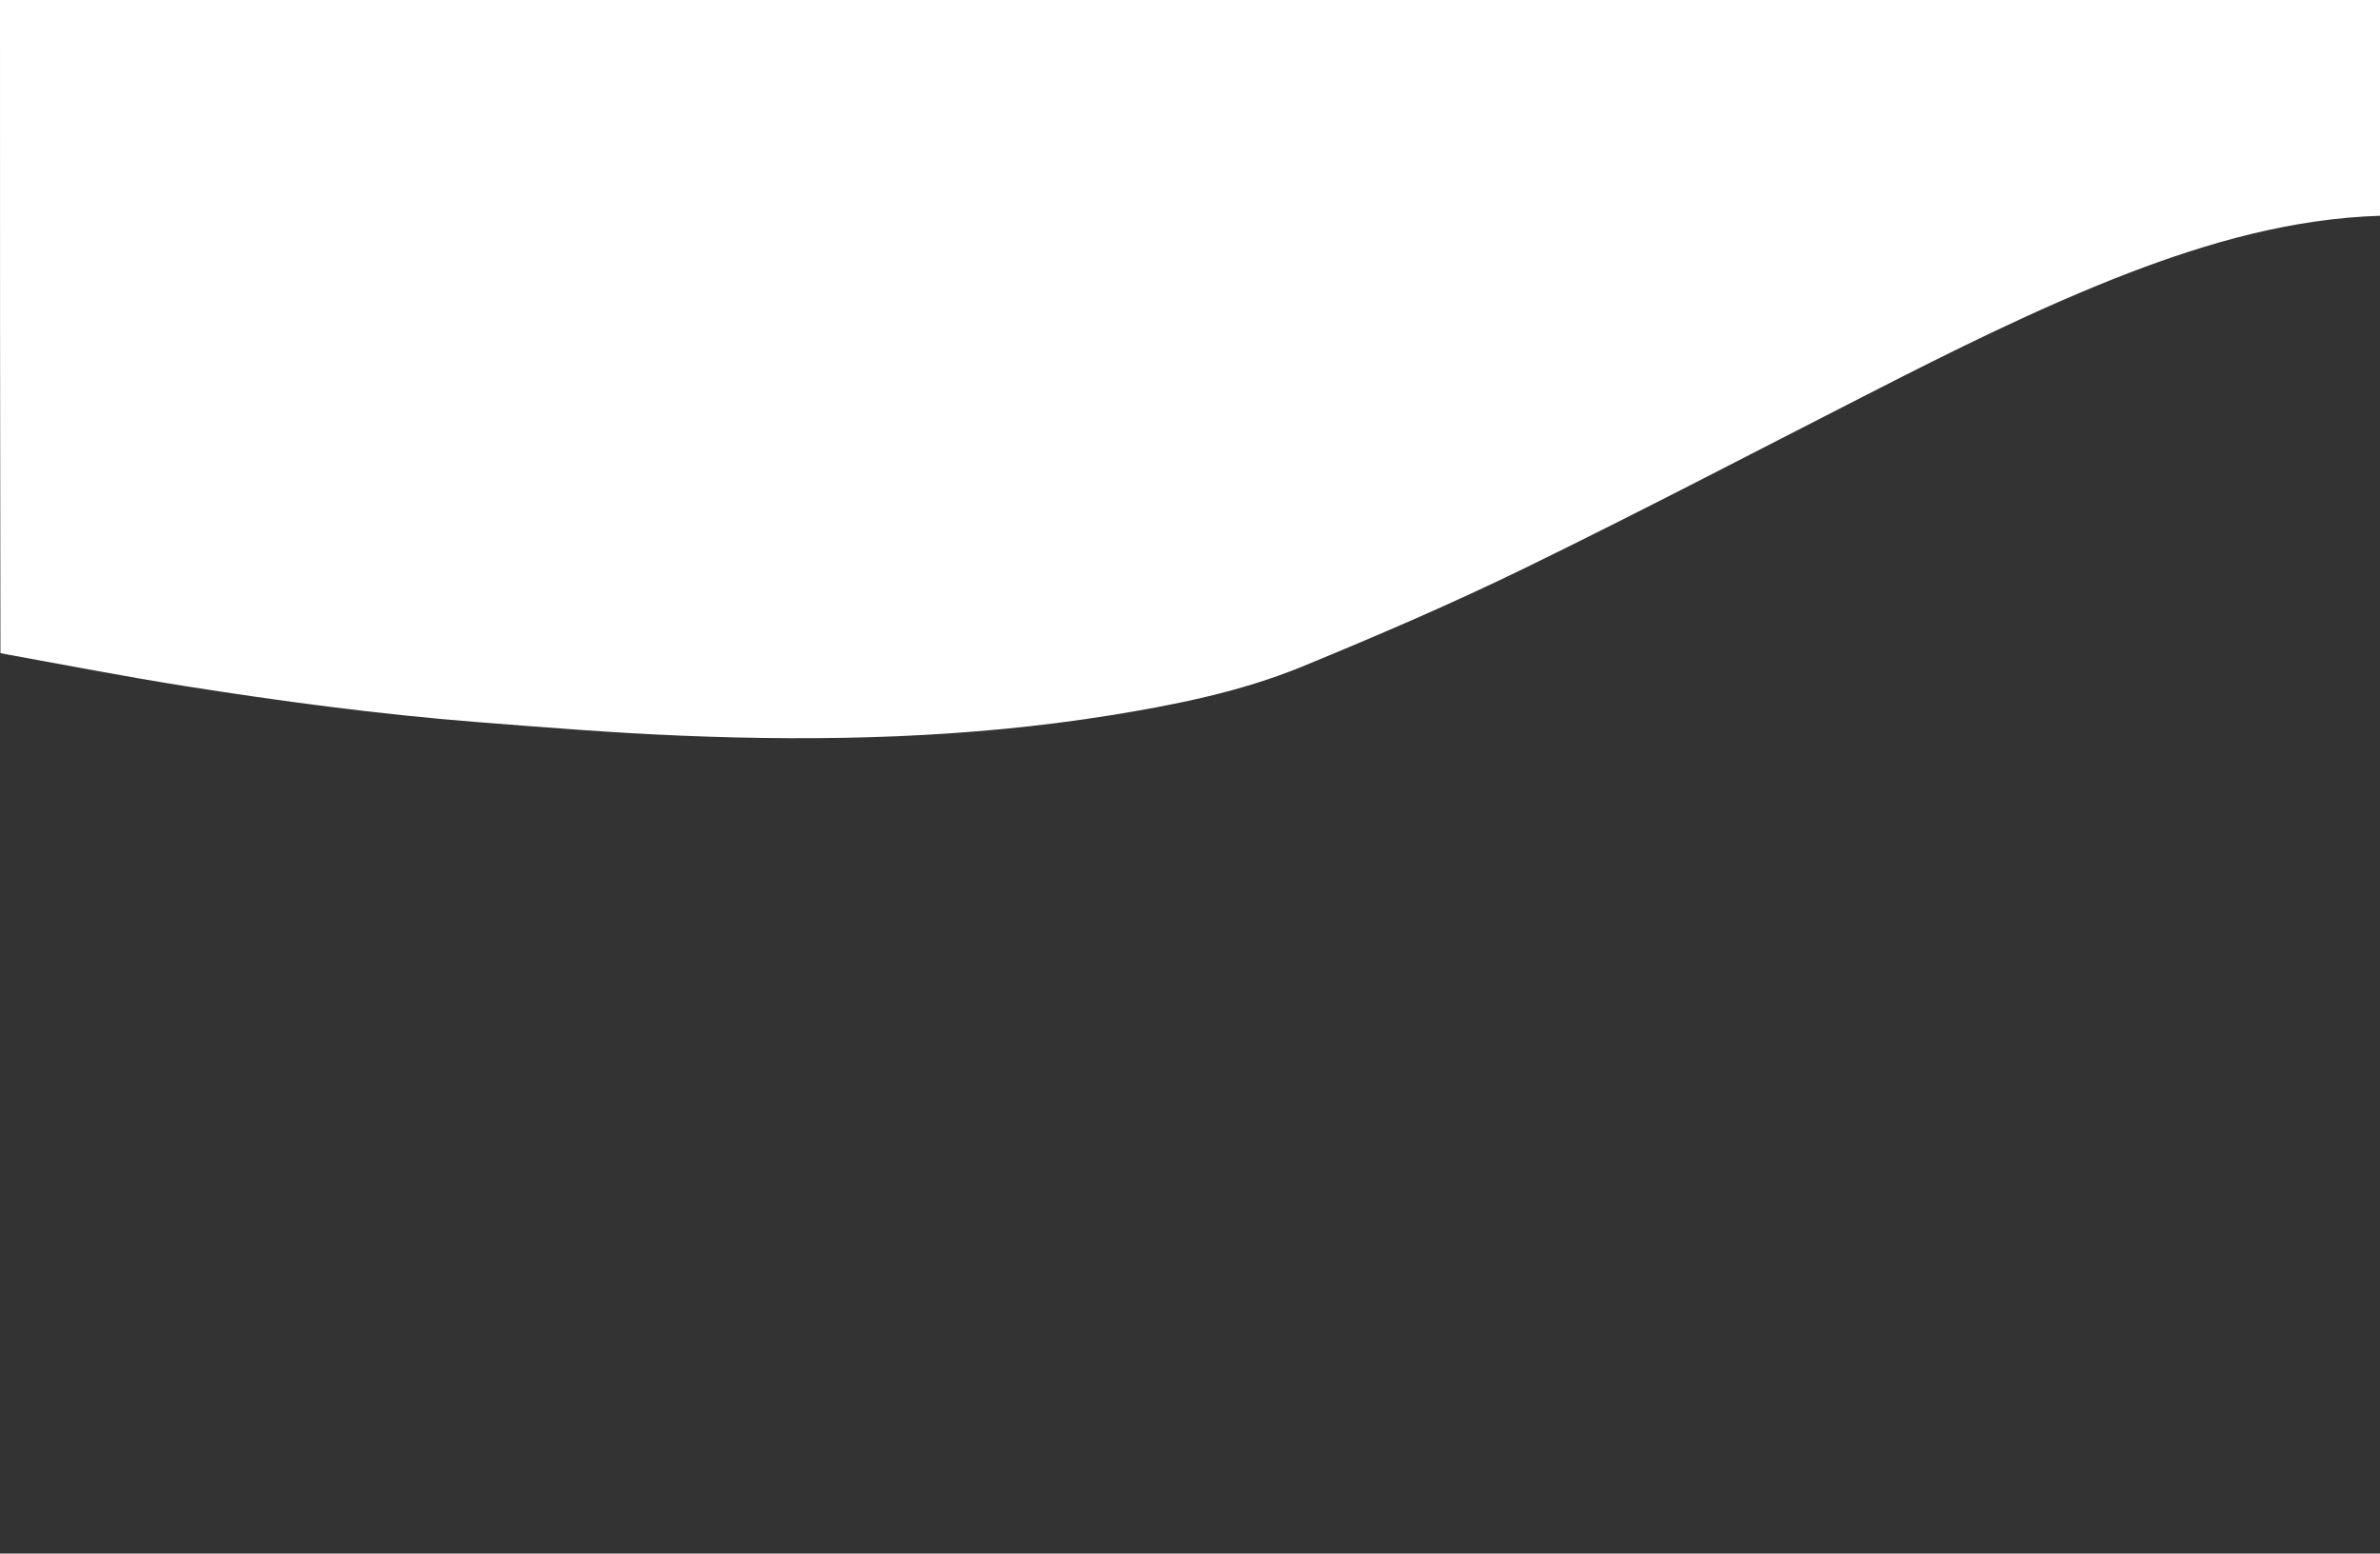 <?xml version="1.0" encoding="UTF-8"?> <!-- Generator: Adobe Illustrator 24.1.1, SVG Export Plug-In . SVG Version: 6.00 Build 0) --> <svg xmlns="http://www.w3.org/2000/svg" xmlns:xlink="http://www.w3.org/1999/xlink" id="Layer_1" x="0px" y="0px" viewBox="0 0 1101.1 718.6" style="enable-background:new 0 0 1101.1 718.6;" xml:space="preserve"><rect x="0" y="0" width="1101.1" height="718.6" fill="#333333" stroke="none"/> <style type="text/css"> .st0{fill:#FFFFFF;} </style> <g> <path class="st0" d="M1101.1,99.8c-40.6,1.3-79,12.2-116.6,26.6c-41.6,16.1-81.4,36-121.1,56.3c-52.5,26.8-104.7,54.1-157.6,79.9 c-33.8,16.5-68.5,31.4-103.3,45.7c-28.5,11.7-58.7,17.7-89,22.6c-65.6,10.5-131.6,12.1-197.8,9.4c-32.1-1.3-64.1-3.9-96.1-6.4 c-45.2-3.6-90.1-9.6-134.9-16.7c-27.6-4.4-55-9.7-82.5-14.7c-0.6-0.1-1.2-0.3-2-0.4C0,201.2,0,100.6,0,0c367,0,734.1,0,1101.1,0 C1101.1,33.3,1101.1,66.5,1101.1,99.8z"></path> </g> </svg> 